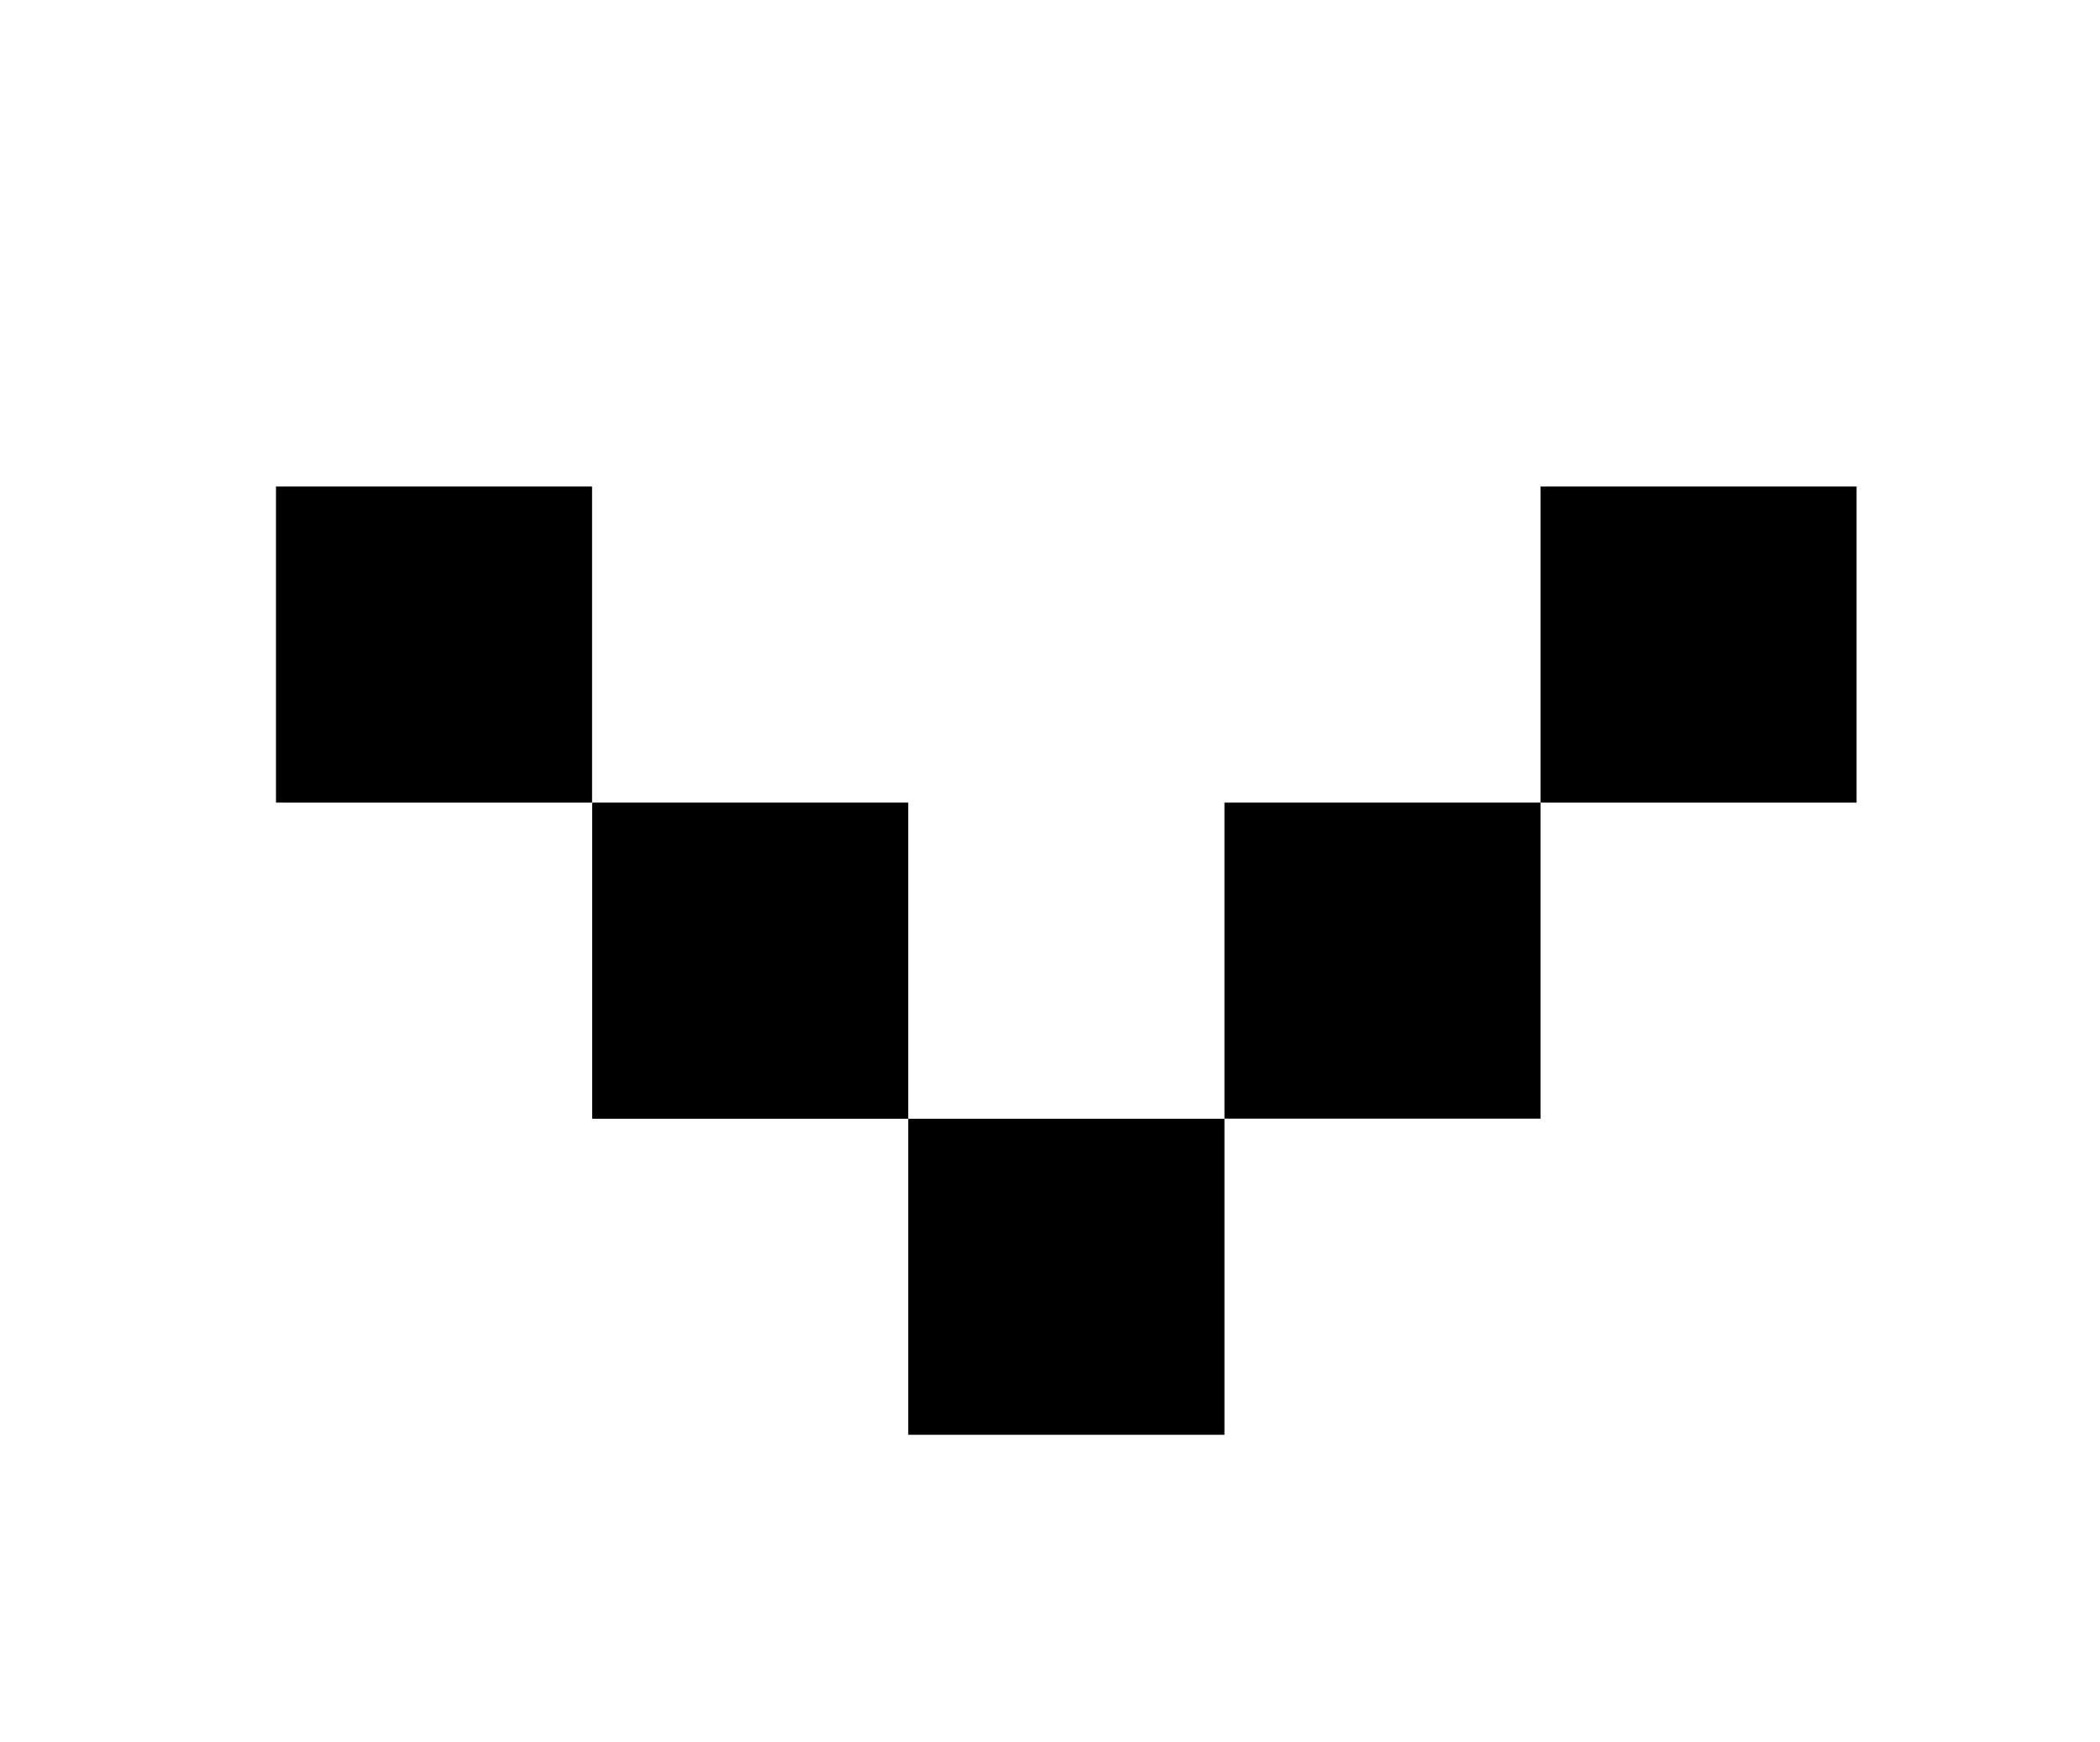 <svg xmlns="http://www.w3.org/2000/svg" xmlns:xlink="http://www.w3.org/1999/xlink" x="0px" y="0px" viewBox="0 0 176 146" style="enable-background:new 0 0 176 146;" xml:space="preserve">
<style type="text/css">
	.st0{fill:none;stroke:#FFFFFF;stroke-miterlimit:10;}
	.st1{fill:none;stroke:#D6FF00;stroke-miterlimit:10;}
	.st2{fill:#DADADA;}
	.st3{fill:#FFFFFF;}
	.st4{fill:#797979;}
	.st5{clip-path:url(#SVGID_2_);fill:#FFFFFF;}
	.st6{clip-path:url(#SVGID_6_);fill:#6C6C6C;}
	.st7{fill:#989898;}
	.st8{fill:#6C6C6C;}
	.st9{fill:#808084;}
	.st10{fill:#7B7C7E;}
	.st11{clip-path:url(#SVGID_10_);fill:#FFFFFF;}
	.st12{clip-path:url(#SVGID_16_);fill:#FFFFFF;}
	.st13{clip-path:url(#SVGID_18_);fill:#FFFFFF;}
	.st14{fill:#D6FF00;}
	.st15{fill:#CCFF00;}
	.st16{opacity:0.68;fill:#989898;}
	.st17{clip-path:url(#SVGID_28_);}
	.st18{clip-path:url(#SVGID_34_);}
	.st19{clip-path:url(#SVGID_40_);}
	.st20{clip-path:url(#SVGID_42_);}
	.st21{fill:#1D1D1B;}
	.st22{fill:#D4FD02;}
	.st23{fill:none;stroke:#000000;stroke-width:0.801;stroke-miterlimit:10;}
	.st24{clip-path:url(#SVGID_50_);}
	.st25{clip-path:url(#SVGID_56_);}
	.st26{clip-path:url(#SVGID_62_);}
	.st27{clip-path:url(#SVGID_64_);}
	.st28{clip-path:url(#SVGID_72_);}
	.st29{clip-path:url(#SVGID_78_);}
	.st30{clip-path:url(#SVGID_84_);}
	.st31{clip-path:url(#SVGID_86_);}
	.st32{clip-path:url(#SVGID_94_);}
	.st33{clip-path:url(#SVGID_100_);}
	.st34{clip-path:url(#SVGID_106_);}
	.st35{clip-path:url(#SVGID_108_);}
	.st36{fill:none;stroke:#000000;stroke-miterlimit:10;}
	.st37{fill:none;stroke:#D4FD02;stroke-miterlimit:10;}
	.st38{clip-path:url(#SVGID_114_);fill:#FFFFFF;}
	.st39{clip-path:url(#SVGID_118_);fill:#6C6C6C;}
	.st40{fill:#808082;}
	.st41{clip-path:url(#SVGID_122_);fill:#FFFFFF;}
	.st42{clip-path:url(#SVGID_128_);fill:#FFFFFF;}
	.st43{clip-path:url(#SVGID_130_);fill:#FFFFFF;}
	.st44{clip-path:url(#SVGID_136_);fill:#FFFFFF;}
	.st45{clip-path:url(#SVGID_140_);fill:#6C6C6C;}
	.st46{clip-path:url(#SVGID_144_);fill:#FFFFFF;}
	.st47{clip-path:url(#SVGID_150_);fill:#FFFFFF;}
	.st48{clip-path:url(#SVGID_152_);fill:#FFFFFF;}
	.st49{clip-path:url(#SVGID_158_);fill:#FFFFFF;}
	.st50{clip-path:url(#SVGID_162_);fill:#6C6C6C;}
	.st51{clip-path:url(#SVGID_166_);fill:#FFFFFF;}
	.st52{clip-path:url(#SVGID_172_);fill:#FFFFFF;}
	.st53{clip-path:url(#SVGID_174_);fill:#FFFFFF;}
	.st54{clip-path:url(#SVGID_180_);fill:#FFFFFF;}
	.st55{clip-path:url(#SVGID_184_);fill:#6C6C6C;}
	.st56{clip-path:url(#SVGID_188_);fill:#FFFFFF;}
	.st57{clip-path:url(#SVGID_194_);fill:#FFFFFF;}
	.st58{clip-path:url(#SVGID_196_);fill:#FFFFFF;}
	.st59{clip-path:url(#SVGID_202_);fill:#FFFFFF;}
	.st60{clip-path:url(#SVGID_206_);fill:#6C6C6C;}
	.st61{clip-path:url(#SVGID_210_);fill:#FFFFFF;}
	.st62{clip-path:url(#SVGID_216_);fill:#FFFFFF;}
	.st63{clip-path:url(#SVGID_218_);fill:#FFFFFF;}
	.st64{display:none;}
	.st65{display:inline;fill:#B8C053;}
	.st66{display:inline;}
</style>
<g id="Capa_1">
	<g transform="matrix( 1, 0, 0, 1, 0,0) ">
		<g>
			<g id="a_26_">
				<path d="M49.63,93.77h26.49V67.27H49.63V93.77 M49.63,40.78H23.13v26.49h26.49V40.78 M102.62,67.27v26.49h26.49V67.27H102.62       M102.62,120.26V93.77H76.12v26.49H102.62 M129.11,67.27h26.49V40.78h-26.49V67.27z"></path>
			</g>
		</g>
	</g>
</g>
<g id="Capa_3" class="st64">
</g>
<g id="Capa_2" class="st64">
</g>
</svg>